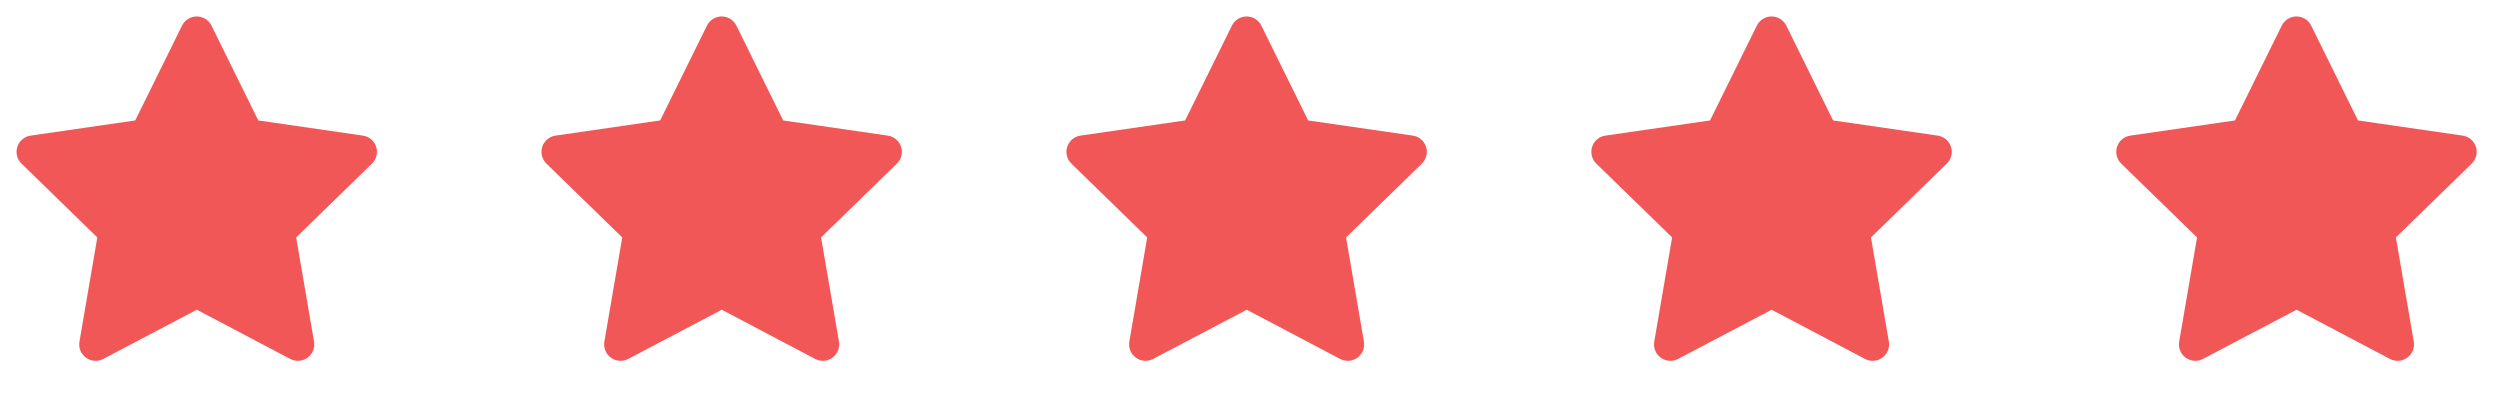 <svg width="127" height="20" viewBox="0 0 127 20" fill="none" xmlns="http://www.w3.org/2000/svg">
<path fill-rule="evenodd" clip-rule="evenodd" d="M9.995 0.836C10.312 0.836 10.602 1.016 10.742 1.3L13.12 6.118L18.436 6.889C18.75 6.934 19.011 7.154 19.109 7.456C19.207 7.758 19.125 8.089 18.898 8.311L15.045 12.061L15.954 17.356C16.007 17.669 15.879 17.985 15.622 18.171C15.365 18.358 15.025 18.382 14.744 18.234L10 15.734L5.245 18.234C4.964 18.382 4.624 18.357 4.368 18.171C4.111 17.985 3.982 17.669 4.036 17.356L4.944 12.061L1.092 8.311C0.865 8.089 0.783 7.758 0.881 7.456C0.979 7.154 1.24 6.934 1.554 6.889L6.87 6.118L9.248 1.3C9.388 1.016 9.678 0.836 9.995 0.836Z" fill="#f25758"/>
<path fill-rule="evenodd" clip-rule="evenodd" d="M36.661 0.836C36.978 0.836 37.268 1.016 37.408 1.3L39.786 6.118L45.102 6.889C45.416 6.934 45.677 7.154 45.775 7.456C45.873 7.758 45.791 8.089 45.564 8.311L41.711 12.061L42.62 17.356C42.673 17.669 42.545 17.985 42.288 18.171C42.031 18.358 41.691 18.382 41.41 18.234L36.666 15.734L31.911 18.234C31.63 18.382 31.29 18.357 31.034 18.171C30.777 17.985 30.648 17.669 30.702 17.356L31.61 12.061L27.758 8.311C27.53 8.089 27.449 7.758 27.547 7.456C27.645 7.154 27.906 6.934 28.22 6.889L33.536 6.118L35.914 1.3C36.054 1.016 36.344 0.836 36.661 0.836Z" fill="#f25758"/>
<path fill-rule="evenodd" clip-rule="evenodd" d="M63.329 0.836C63.646 0.836 63.936 1.016 64.076 1.3L66.454 6.118L71.77 6.889C72.084 6.934 72.345 7.154 72.443 7.456C72.541 7.758 72.459 8.089 72.232 8.311L68.379 12.061L69.288 17.356C69.341 17.669 69.213 17.985 68.956 18.171C68.699 18.358 68.359 18.382 68.078 18.234L63.334 15.734L58.579 18.234C58.298 18.382 57.958 18.357 57.702 18.171C57.445 17.985 57.316 17.669 57.37 17.356L58.278 12.061L54.426 8.311C54.199 8.089 54.117 7.758 54.215 7.456C54.313 7.154 54.574 6.934 54.888 6.889L60.204 6.118L62.582 1.3C62.722 1.016 63.012 0.836 63.329 0.836Z" fill="#f25758"/>
<path fill-rule="evenodd" clip-rule="evenodd" d="M89.995 0.836C90.312 0.836 90.602 1.016 90.742 1.3L93.12 6.118L98.436 6.889C98.75 6.934 99.011 7.154 99.109 7.456C99.207 7.758 99.125 8.089 98.898 8.311L95.045 12.061L95.954 17.356C96.007 17.669 95.879 17.985 95.622 18.171C95.365 18.358 95.025 18.382 94.744 18.234L90 15.734L85.245 18.234C84.964 18.382 84.624 18.357 84.368 18.171C84.111 17.985 83.982 17.669 84.036 17.356L84.944 12.061L81.092 8.311C80.865 8.089 80.783 7.758 80.881 7.456C80.979 7.154 81.24 6.934 81.554 6.889L86.87 6.118L89.248 1.3C89.388 1.016 89.678 0.836 89.995 0.836Z" fill="#f25758"/>
<path fill-rule="evenodd" clip-rule="evenodd" d="M116.661 0.836C116.978 0.836 117.268 1.016 117.408 1.3L119.786 6.118L125.102 6.889C125.416 6.934 125.677 7.154 125.775 7.456C125.873 7.758 125.791 8.089 125.564 8.311L121.711 12.061L122.62 17.356C122.673 17.669 122.545 17.985 122.288 18.171C122.031 18.358 121.691 18.382 121.41 18.234L116.666 15.734L111.911 18.234C111.63 18.382 111.29 18.357 111.034 18.171C110.777 17.985 110.648 17.669 110.702 17.356L111.61 12.061L107.758 8.311C107.531 8.089 107.449 7.758 107.547 7.456C107.645 7.154 107.906 6.934 108.22 6.889L113.536 6.118L115.914 1.3C116.054 1.016 116.344 0.836 116.661 0.836Z" fill="#f25758"/>
</svg>

